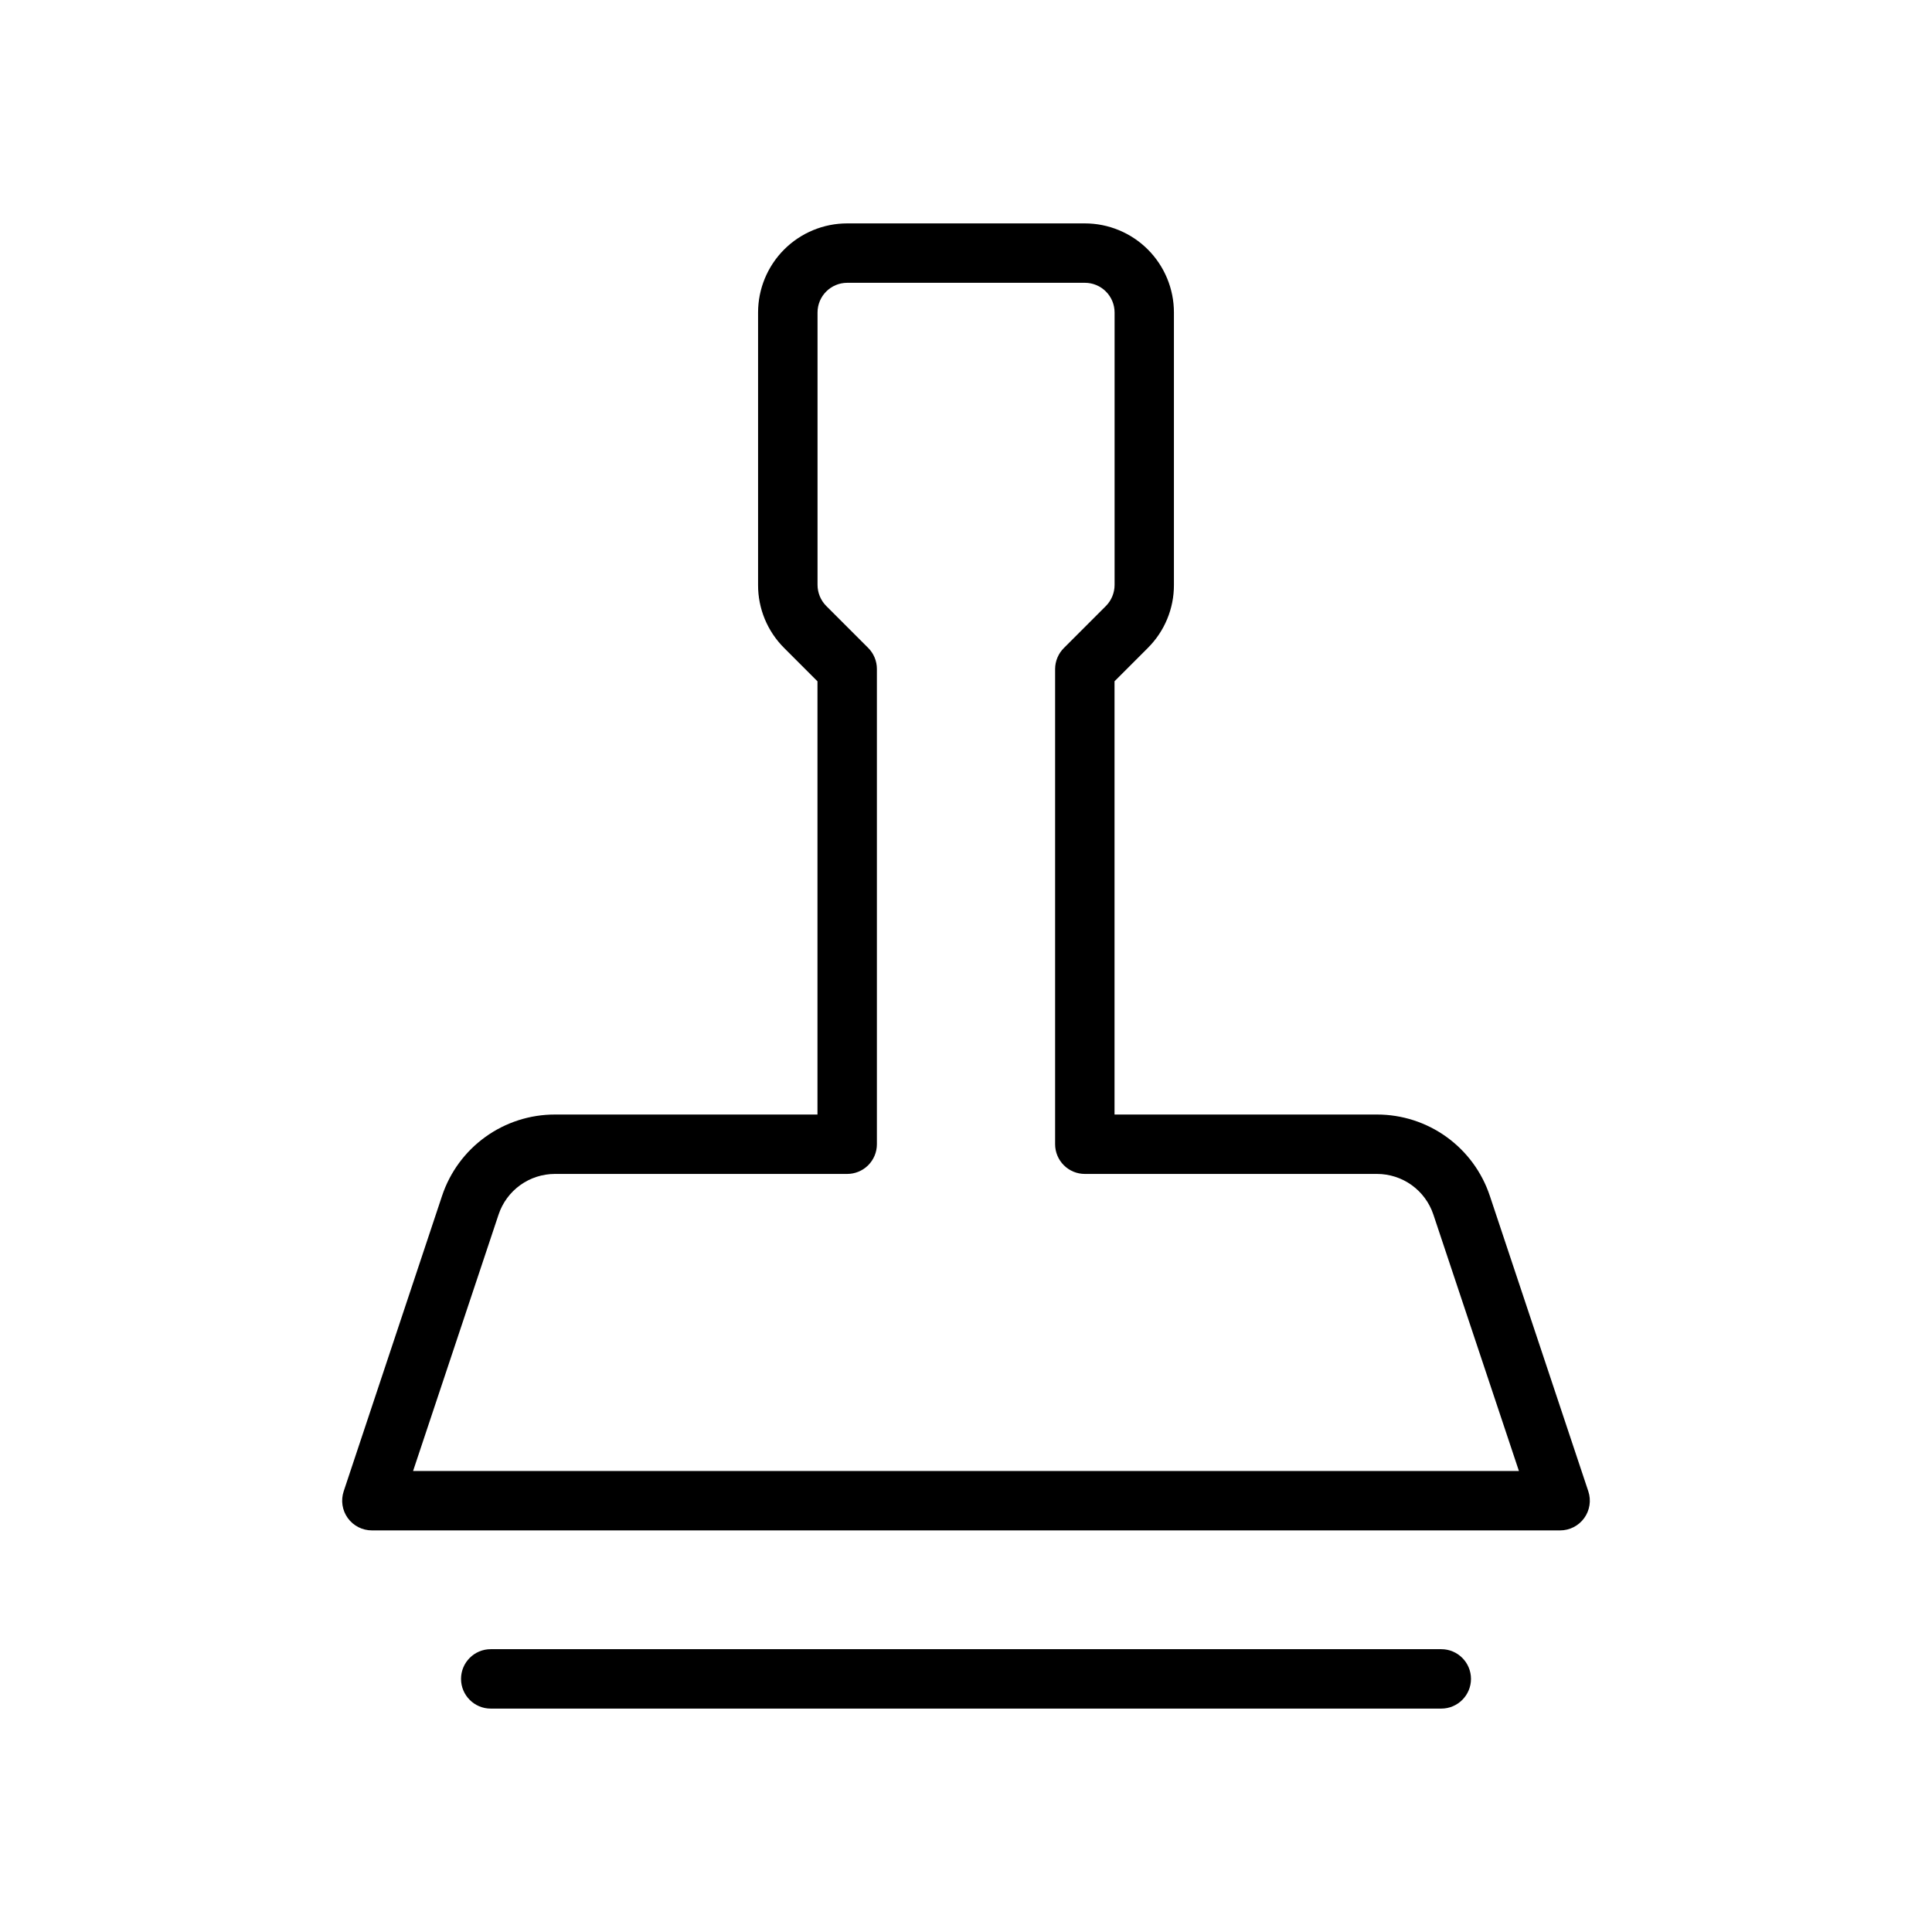 <?xml version="1.0" encoding="UTF-8"?>
<!-- Uploaded to: ICON Repo, www.svgrepo.com, Generator: ICON Repo Mixer Tools -->
<svg fill="#000000" width="800px" height="800px" version="1.1" viewBox="144 144 512 512" xmlns="http://www.w3.org/2000/svg">
 <g>
  <path d="m564.92 539.21-26.105-78.312v0.004c-2.09-6.281-6.106-11.738-11.477-15.605-5.367-3.867-11.82-5.941-18.438-5.934h-69.539v-114.82l8.832-8.832v-0.004c4.438-4.418 6.926-10.426 6.91-16.688v-72.203c0-6.262-2.488-12.27-6.914-16.699-4.43-4.426-10.438-6.914-16.699-6.914h-62.977c-6.266 0-12.273 2.488-16.699 6.914-4.43 4.43-6.918 10.438-6.918 16.699v72.203c-0.02 6.269 2.469 12.281 6.91 16.703l8.832 8.832v114.81h-69.57c-6.617-0.008-13.07 2.066-18.438 5.934-5.371 3.867-9.387 9.324-11.477 15.605l-26.074 78.309c-0.797 2.402-0.395 5.043 1.086 7.094 1.484 2.055 3.863 3.269 6.394 3.266h314.88c2.535 0.004 4.91-1.211 6.394-3.266 1.48-2.051 1.887-4.691 1.086-7.094zm-311.45-5.383 22.656-67.953c1.043-3.133 3.047-5.859 5.723-7.793 2.68-1.934 5.898-2.973 9.203-2.977h77.461c2.086 0 4.09-0.828 5.566-2.305s2.305-3.477 2.305-5.566v-125.95c0.004-2.09-0.824-4.094-2.301-5.574l-11.133-11.133 0.004 0.004c-1.469-1.484-2.293-3.488-2.301-5.574v-72.188c0-4.348 3.527-7.871 7.875-7.871h62.977c2.086 0 4.09 0.828 5.566 2.305 1.477 1.477 2.305 3.481 2.305 5.566v72.203c-0.008 2.086-0.832 4.09-2.301 5.574l-11.133 11.133 0.004-0.004c-1.484 1.473-2.32 3.473-2.332 5.559v125.95c0 2.09 0.832 4.09 2.309 5.566s3.477 2.305 5.566 2.305h77.445-0.004c3.305 0.004 6.523 1.043 9.203 2.977 2.676 1.934 4.68 4.66 5.723 7.793l22.672 67.953z"/>
  <path d="m525.95 581.05h-251.9c-4.348 0-7.871 3.523-7.871 7.871 0 4.348 3.523 7.875 7.871 7.875h251.9c4.348 0 7.875-3.527 7.875-7.875 0-4.348-3.527-7.871-7.875-7.871z"/>
 </g>
</svg>